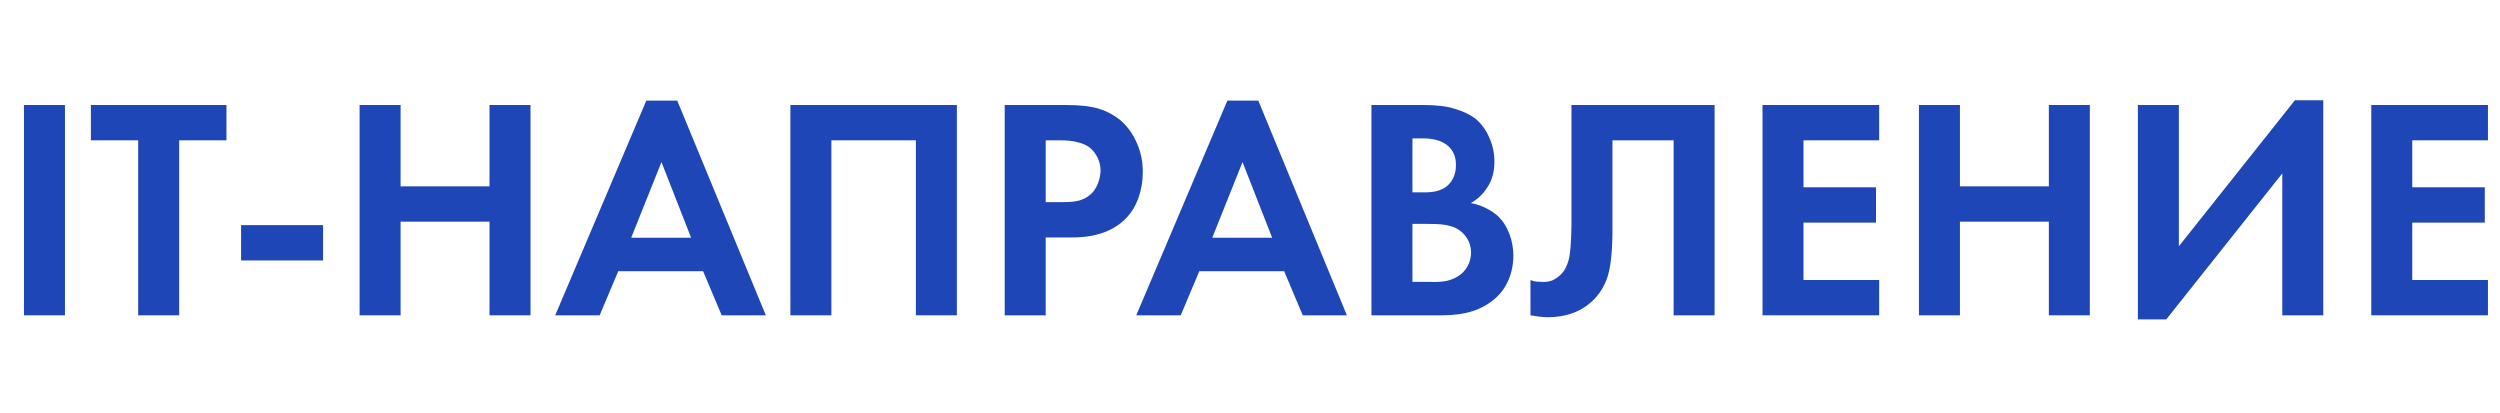 <svg width="333" height="55" viewBox="0 0 333 55" fill="none" xmlns="http://www.w3.org/2000/svg">
<path d="M3.192 13.986H8.652V42H3.192V13.986Z" fill="#1F46B6"/>
<path d="M30.165 18.69H23.865V42H18.405V18.69H12.105V13.986H30.165V18.69Z" fill="#1F46B6"/>
<path d="M32.114 34.692V29.988H43.033V34.692H32.114Z" fill="#1F46B6"/>
<path d="M53.359 13.986V24.822H65.203V13.986H70.663V42H65.203V29.526H53.359V42H47.899V13.986H53.359Z" fill="#1F46B6"/>
<path d="M96.129 42L93.651 36.12H82.353L79.875 42H73.953L86.091 13.398H90.207L102.009 42H96.129ZM84.075 31.668H92.055L88.107 21.588L84.075 31.668Z" fill="#1F46B6"/>
<path d="M105.28 13.986H127.456V42H121.996V18.69H110.74V42H105.28V13.986Z" fill="#1F46B6"/>
<path d="M133.827 13.986H141.975C143.851 13.986 145.321 14.154 146.385 14.49C147.477 14.826 148.471 15.372 149.367 16.128C150.291 16.968 150.991 17.976 151.467 19.152C151.971 20.3 152.223 21.546 152.223 22.89C152.223 24.122 152.027 25.284 151.635 26.376C151.243 27.468 150.669 28.392 149.913 29.148C149.101 29.96 148.107 30.576 146.931 30.996C145.755 31.416 144.383 31.626 142.815 31.626H139.287V42H133.827V13.986ZM139.287 18.69V26.922H141.513C142.521 26.922 143.263 26.852 143.739 26.712C144.243 26.572 144.691 26.348 145.083 26.04C145.559 25.676 145.923 25.2 146.175 24.612C146.427 24.024 146.567 23.408 146.595 22.764C146.595 22.12 146.455 21.518 146.175 20.958C145.895 20.398 145.517 19.936 145.041 19.572C144.621 19.292 144.117 19.082 143.529 18.942C142.941 18.774 142.157 18.69 141.177 18.69H139.287Z" fill="#1F46B6"/>
<path d="M173.526 42L171.048 36.12H159.75L157.272 42H151.35L163.488 13.398H167.604L179.406 42H173.526ZM161.472 31.668H169.452L165.504 21.588L161.472 31.668Z" fill="#1F46B6"/>
<path d="M182.676 13.986H189.606C191.342 13.986 192.728 14.154 193.764 14.49C194.828 14.798 195.724 15.218 196.452 15.75C197.264 16.394 197.894 17.234 198.342 18.27C198.818 19.278 199.056 20.37 199.056 21.546C199.056 22.834 198.762 23.94 198.174 24.864C197.614 25.788 196.858 26.516 195.906 27.048C196.662 27.188 197.334 27.412 197.922 27.72C198.51 28 199.056 28.364 199.56 28.812C200.232 29.484 200.736 30.282 201.072 31.206C201.408 32.102 201.576 33.054 201.576 34.062C201.576 35.21 201.366 36.274 200.946 37.254C200.554 38.206 199.966 39.032 199.182 39.732C198.286 40.516 197.264 41.09 196.116 41.454C194.968 41.818 193.624 42 192.084 42H182.676V13.986ZM188.136 18.438V25.62H189.69C191.09 25.648 192.14 25.34 192.84 24.696C193.568 24.024 193.932 23.114 193.932 21.966C193.932 20.874 193.568 20.02 192.84 19.404C192.112 18.788 191.076 18.466 189.732 18.438H188.136ZM188.136 29.82V37.548H190.488C191.384 37.576 192.112 37.534 192.672 37.422C193.26 37.282 193.778 37.072 194.226 36.792C194.758 36.456 195.178 36.008 195.486 35.448C195.794 34.888 195.948 34.258 195.948 33.558C195.92 32.83 195.724 32.2 195.36 31.668C194.996 31.108 194.506 30.674 193.89 30.366C193.442 30.17 192.952 30.03 192.42 29.946C191.888 29.862 191.132 29.82 190.152 29.82H188.136Z" fill="#1F46B6"/>
<path d="M209.317 13.986H228.385V42H222.925V18.69H214.777V31.122C214.749 33.95 214.483 36.008 213.979 37.296C213.475 38.556 212.733 39.592 211.753 40.404C211.025 41.02 210.185 41.482 209.233 41.79C208.309 42.098 207.287 42.252 206.167 42.252C205.775 42.252 205.383 42.224 204.991 42.168C204.599 42.112 204.221 42.056 203.857 42V37.296C204.109 37.408 204.361 37.478 204.613 37.506C204.893 37.534 205.159 37.548 205.411 37.548C205.915 37.576 206.377 37.506 206.797 37.338C207.217 37.142 207.595 36.876 207.931 36.54C208.379 36.092 208.715 35.462 208.939 34.65C209.163 33.838 209.289 32.298 209.317 30.03V13.986Z" fill="#1F46B6"/>
<path d="M250.306 13.986V18.69H240.226V24.948H249.886V29.652H240.226V37.296H250.306V42H234.766V13.986H250.306Z" fill="#1F46B6"/>
<path d="M261.062 13.986V24.822H272.906V13.986H278.366V42H272.906V29.526H261.062V42H255.602V13.986H261.062Z" fill="#1F46B6"/>
<path d="M284.764 13.986H290.224V32.802L305.68 13.356H309.46V42H304V23.1L288.544 42.546H284.764V13.986Z" fill="#1F46B6"/>
<path d="M331.394 13.986V18.69H321.314V24.948H330.974V29.652H321.314V37.296H331.394V42H315.854V13.986H331.394Z" fill="#1F46B6"/>
</svg>
